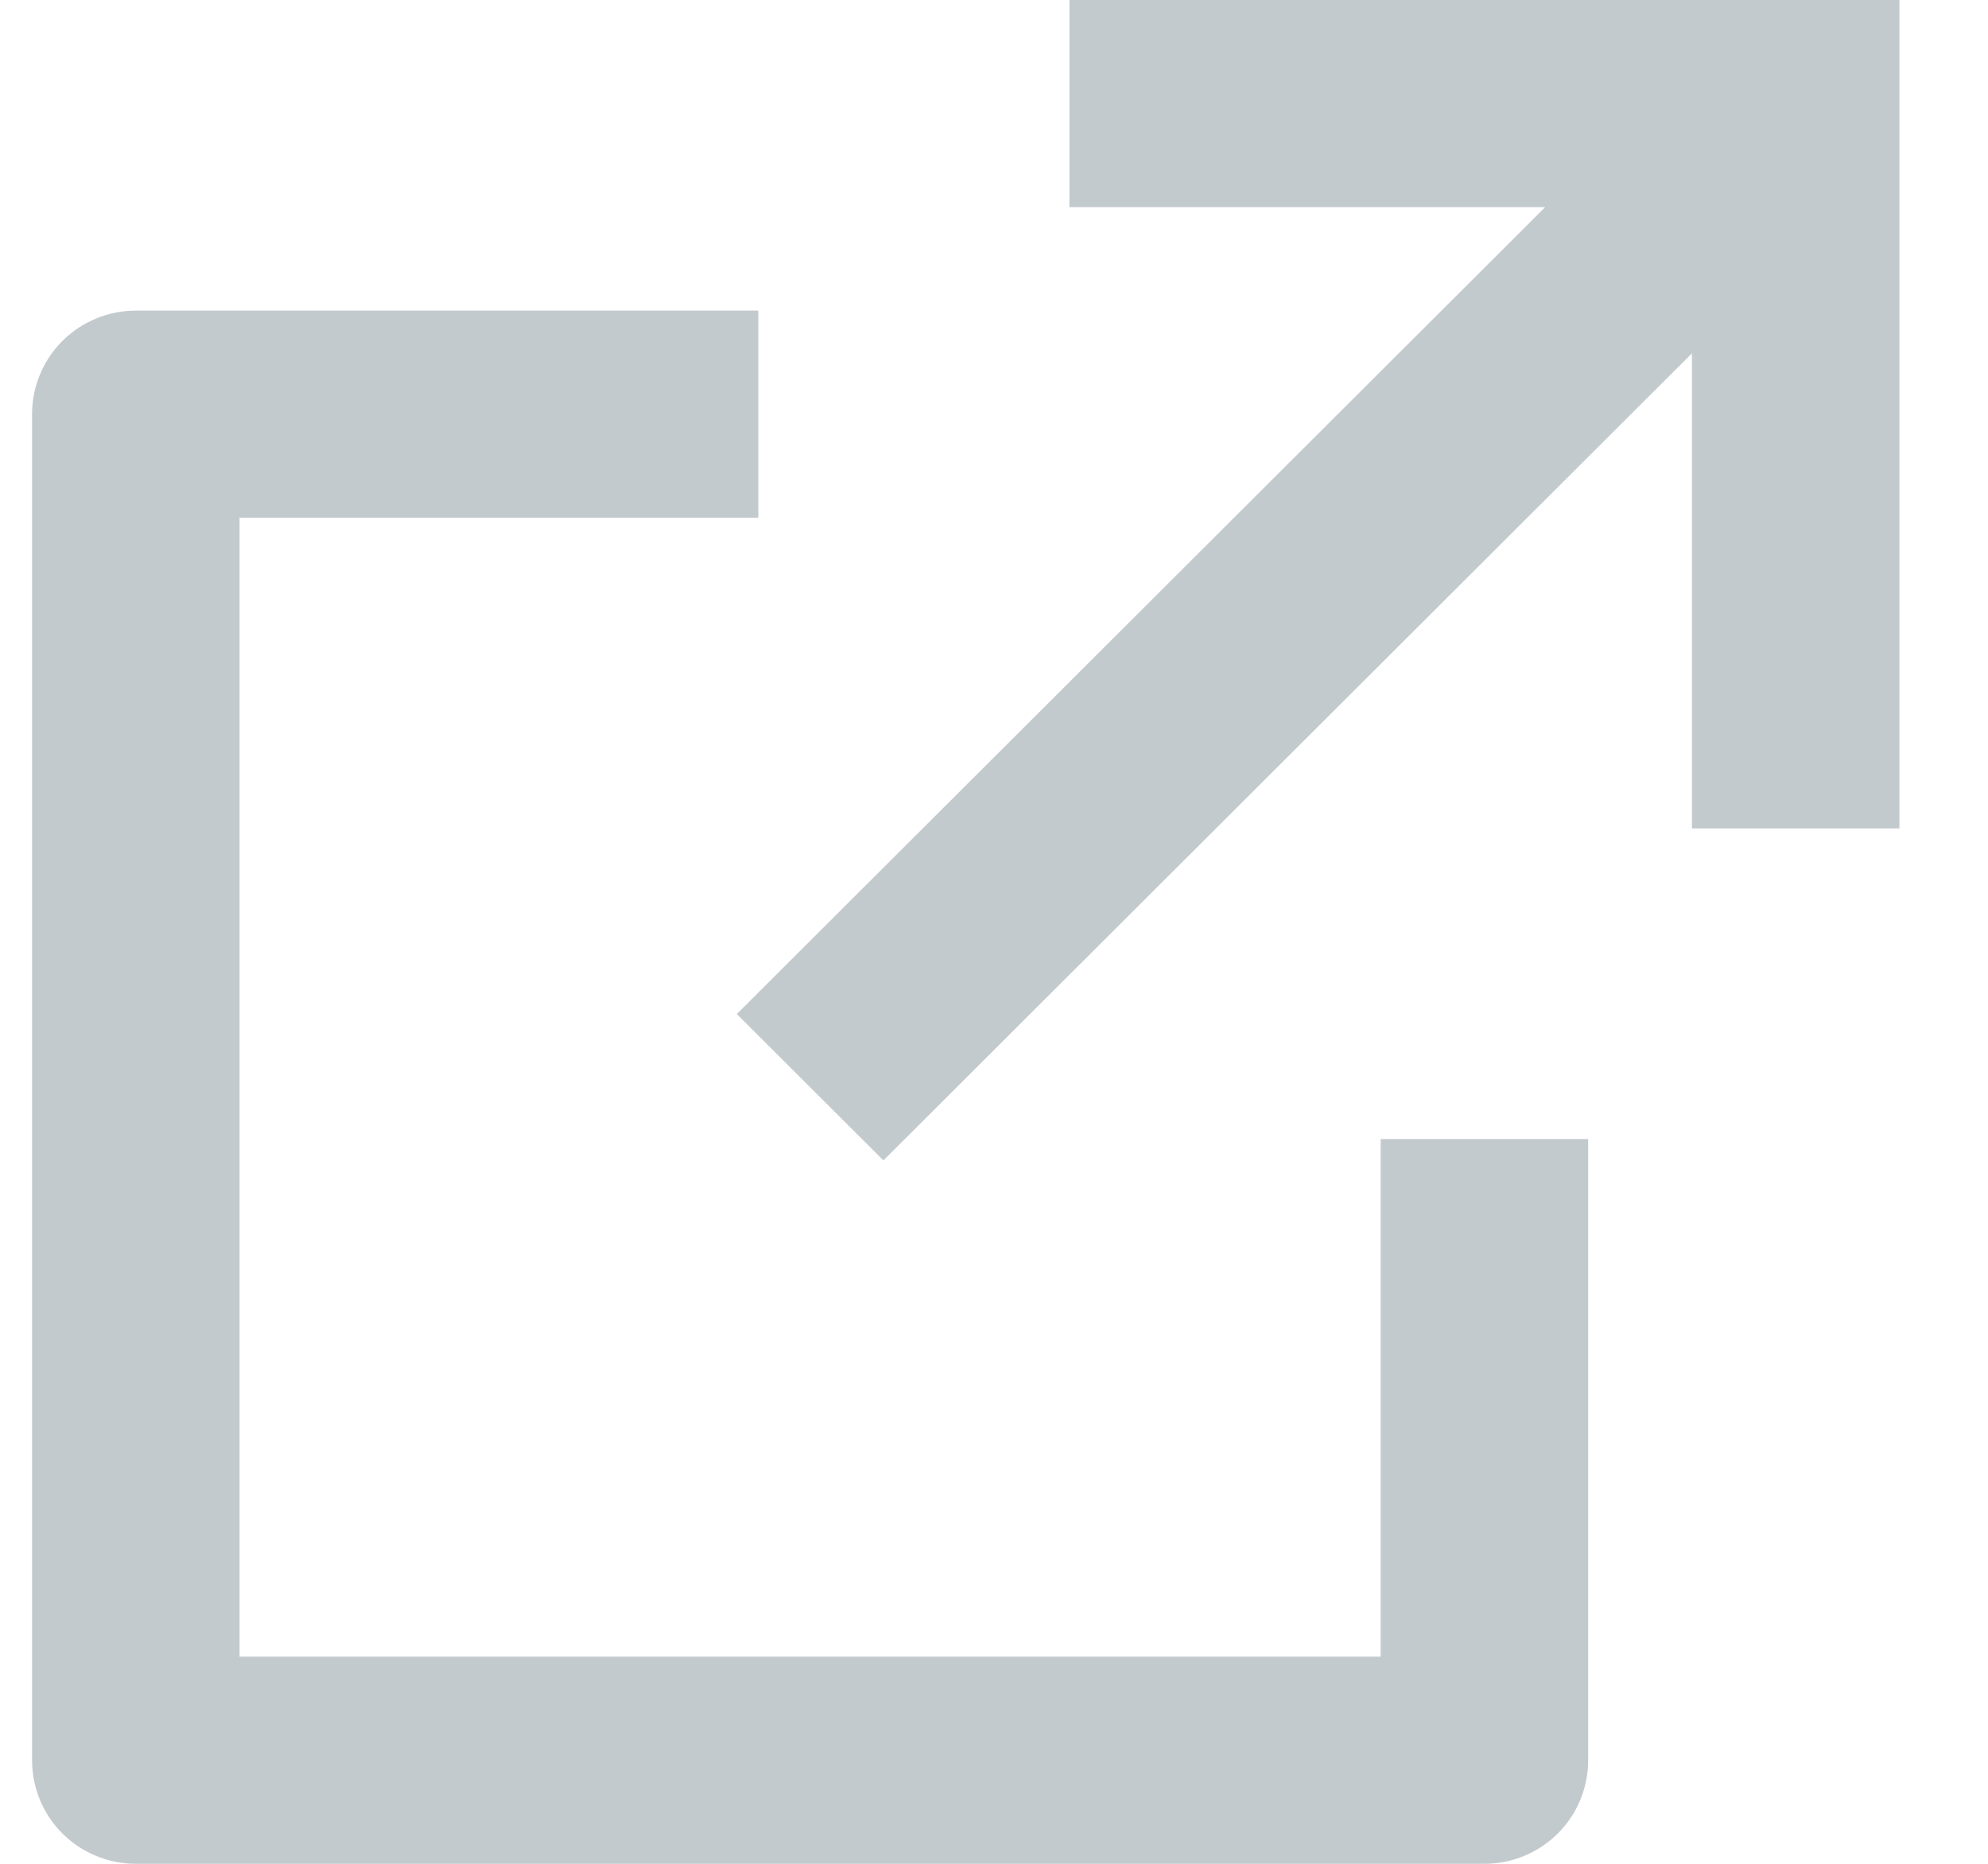 <svg width="16" height="15" viewBox="0 0 16 15" fill="none" xmlns="http://www.w3.org/2000/svg">
<path d="M6.103 2.5V4.167H1.928V13.333H11.112V9.167H12.782V14.167C12.782 14.388 12.694 14.6 12.538 14.756C12.381 14.912 12.169 15 11.947 15H1.093C0.871 15 0.659 14.912 0.502 14.756C0.346 14.6 0.258 14.388 0.258 14.167V3.333C0.258 3.112 0.346 2.9 0.502 2.744C0.659 2.588 0.871 2.5 1.093 2.5H6.103ZM15.287 0V6.667H13.617V2.844L7.11 9.339L5.93 8.161L12.436 1.667H8.607V0H15.287Z" fill="#C3CACD"/>
</svg>
